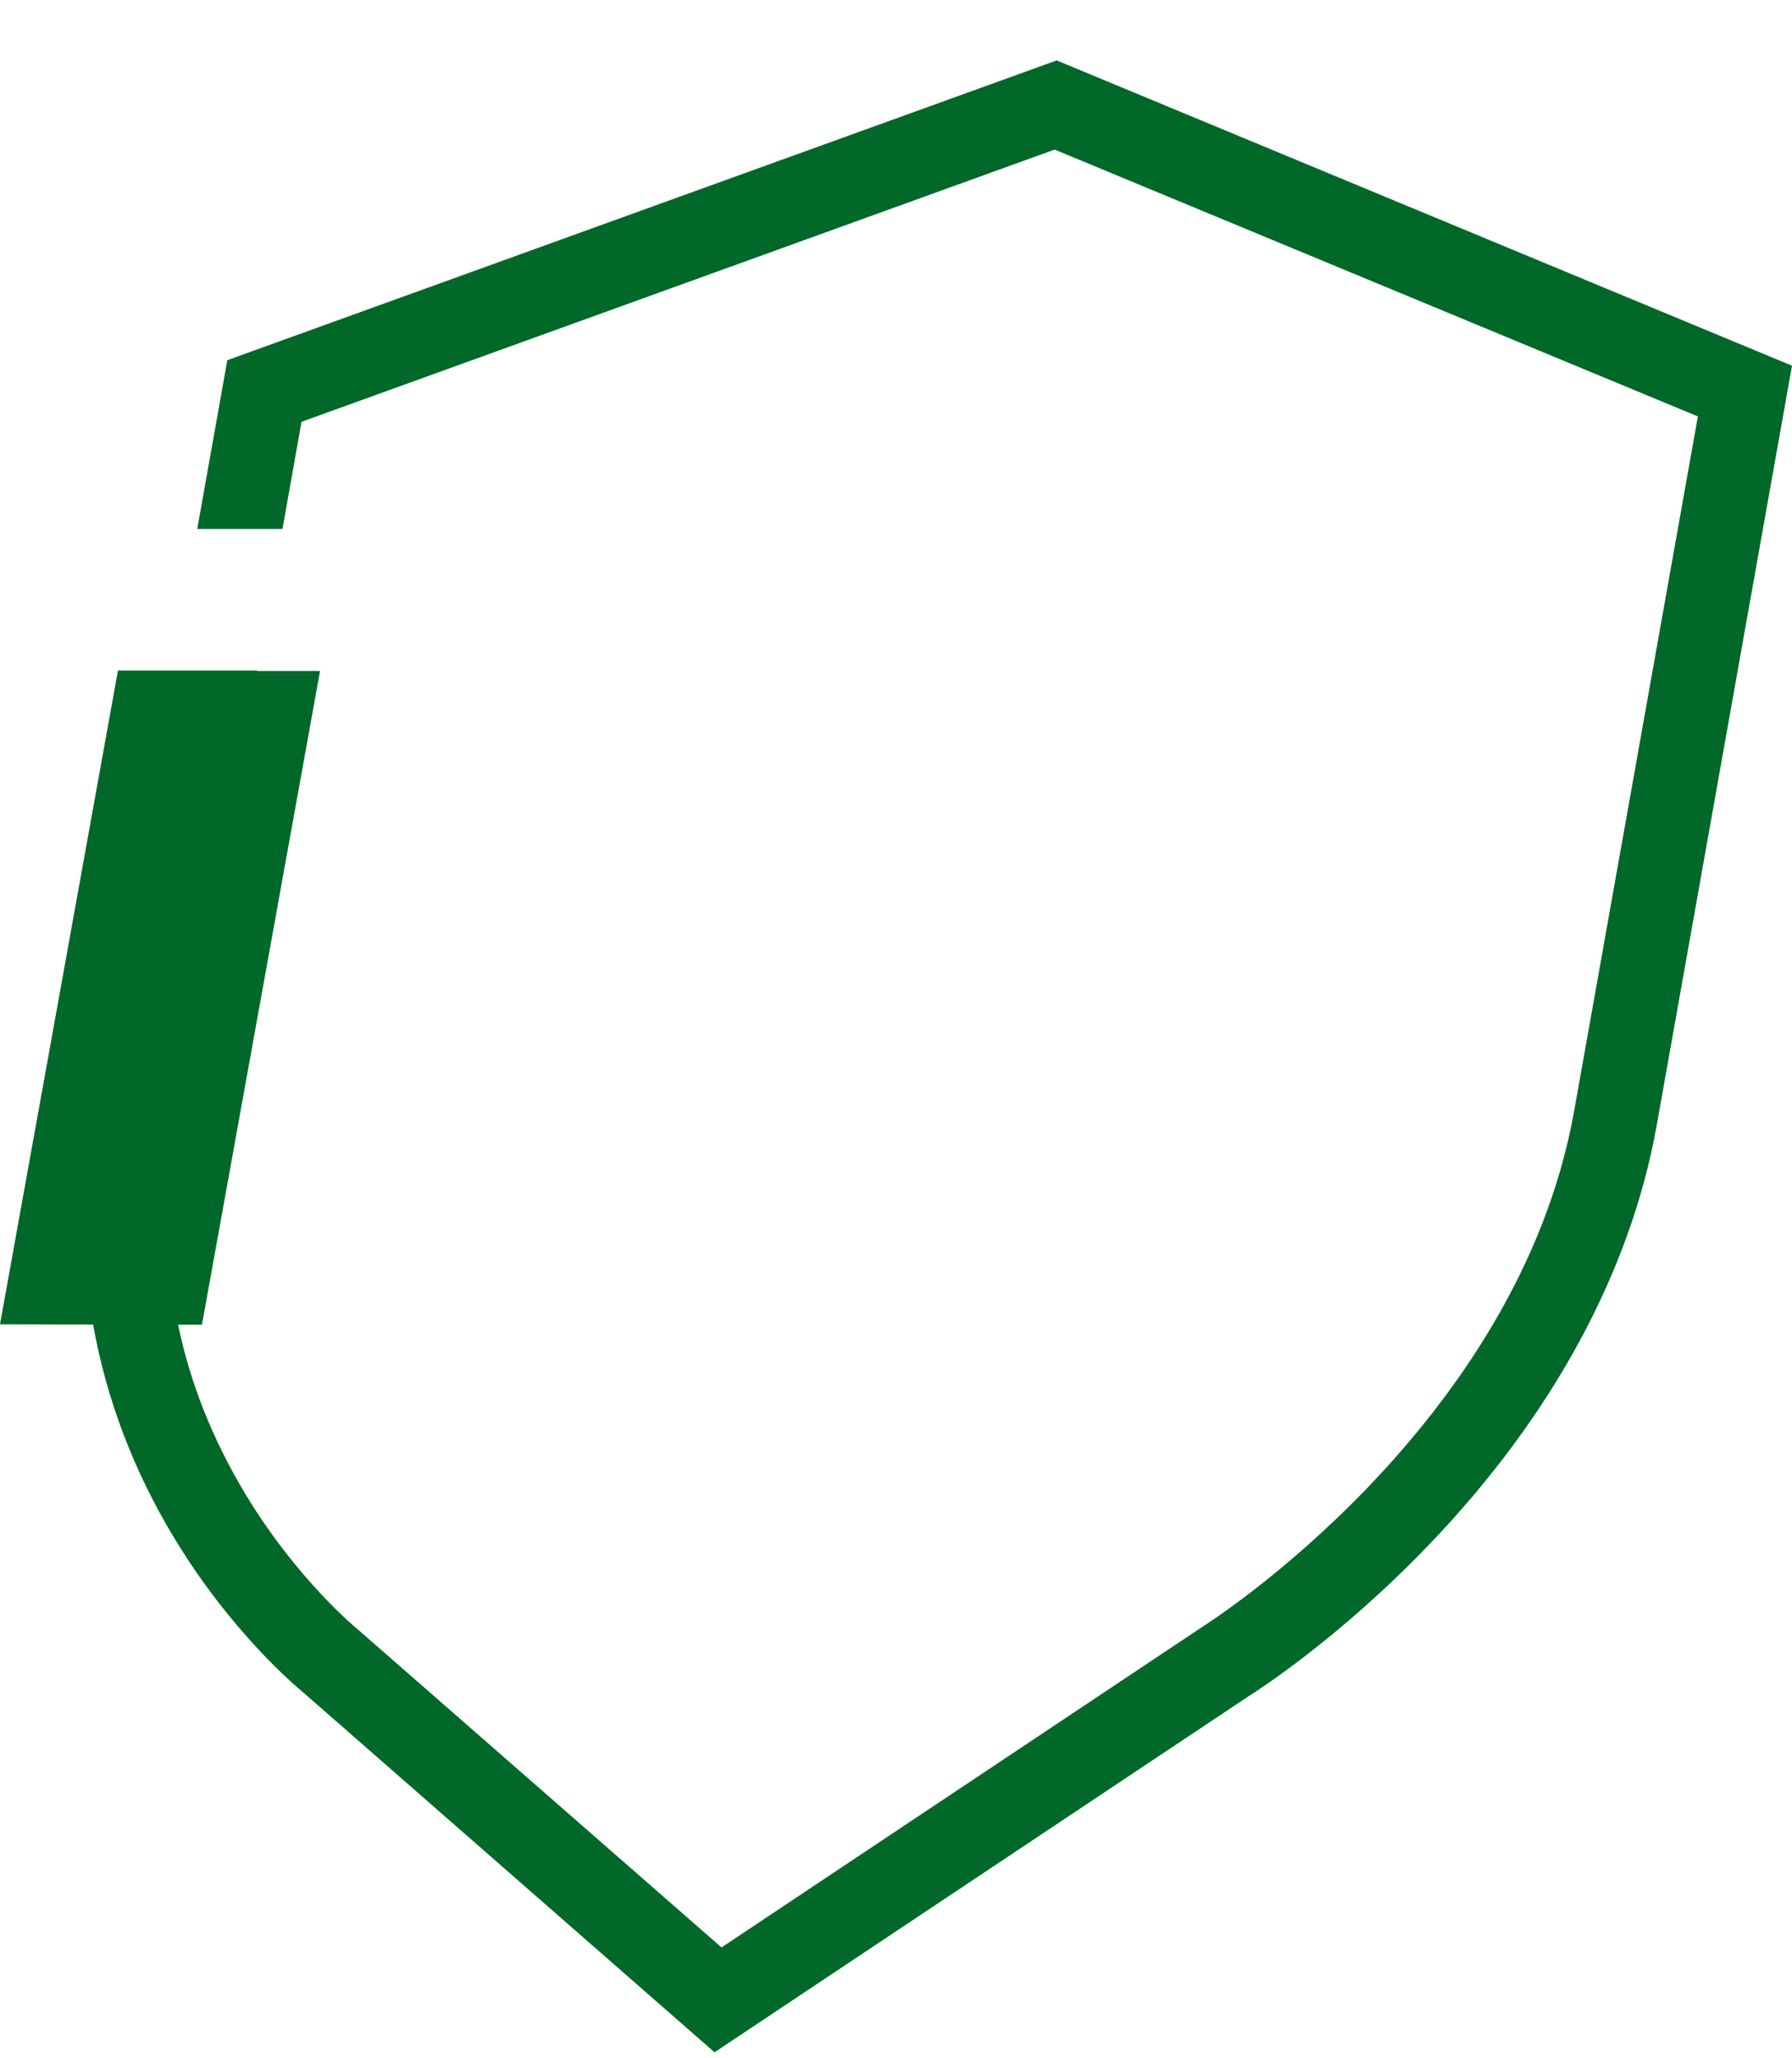 <svg width="27" height="31" viewBox="0 0 27 31" fill="none" xmlns="http://www.w3.org/2000/svg">
<path d="M15.921 0.91L3.425 5.425L2.972 7.967H4.256L4.543 6.353L15.89 2.253L25.582 6.272L23.718 16.731C22.868 21.495 18.176 24.464 18.13 24.493L10.871 29.331L5.407 24.555L5.386 24.537C5.386 24.537 4.472 23.794 3.687 22.485C3.199 21.669 2.863 20.823 2.683 19.951H3.043L4.822 10.106H3.874V10.1H1.777L0 19.945L1.403 19.949C1.602 21.067 2.011 22.152 2.628 23.169C3.484 24.582 4.451 25.393 4.581 25.501L10.766 30.91L18.81 25.549C18.942 25.466 20.173 24.678 21.517 23.279C23.376 21.348 24.567 19.161 24.961 16.951L27 5.508L15.921 0.91Z" fill="#006828"/>
</svg>
